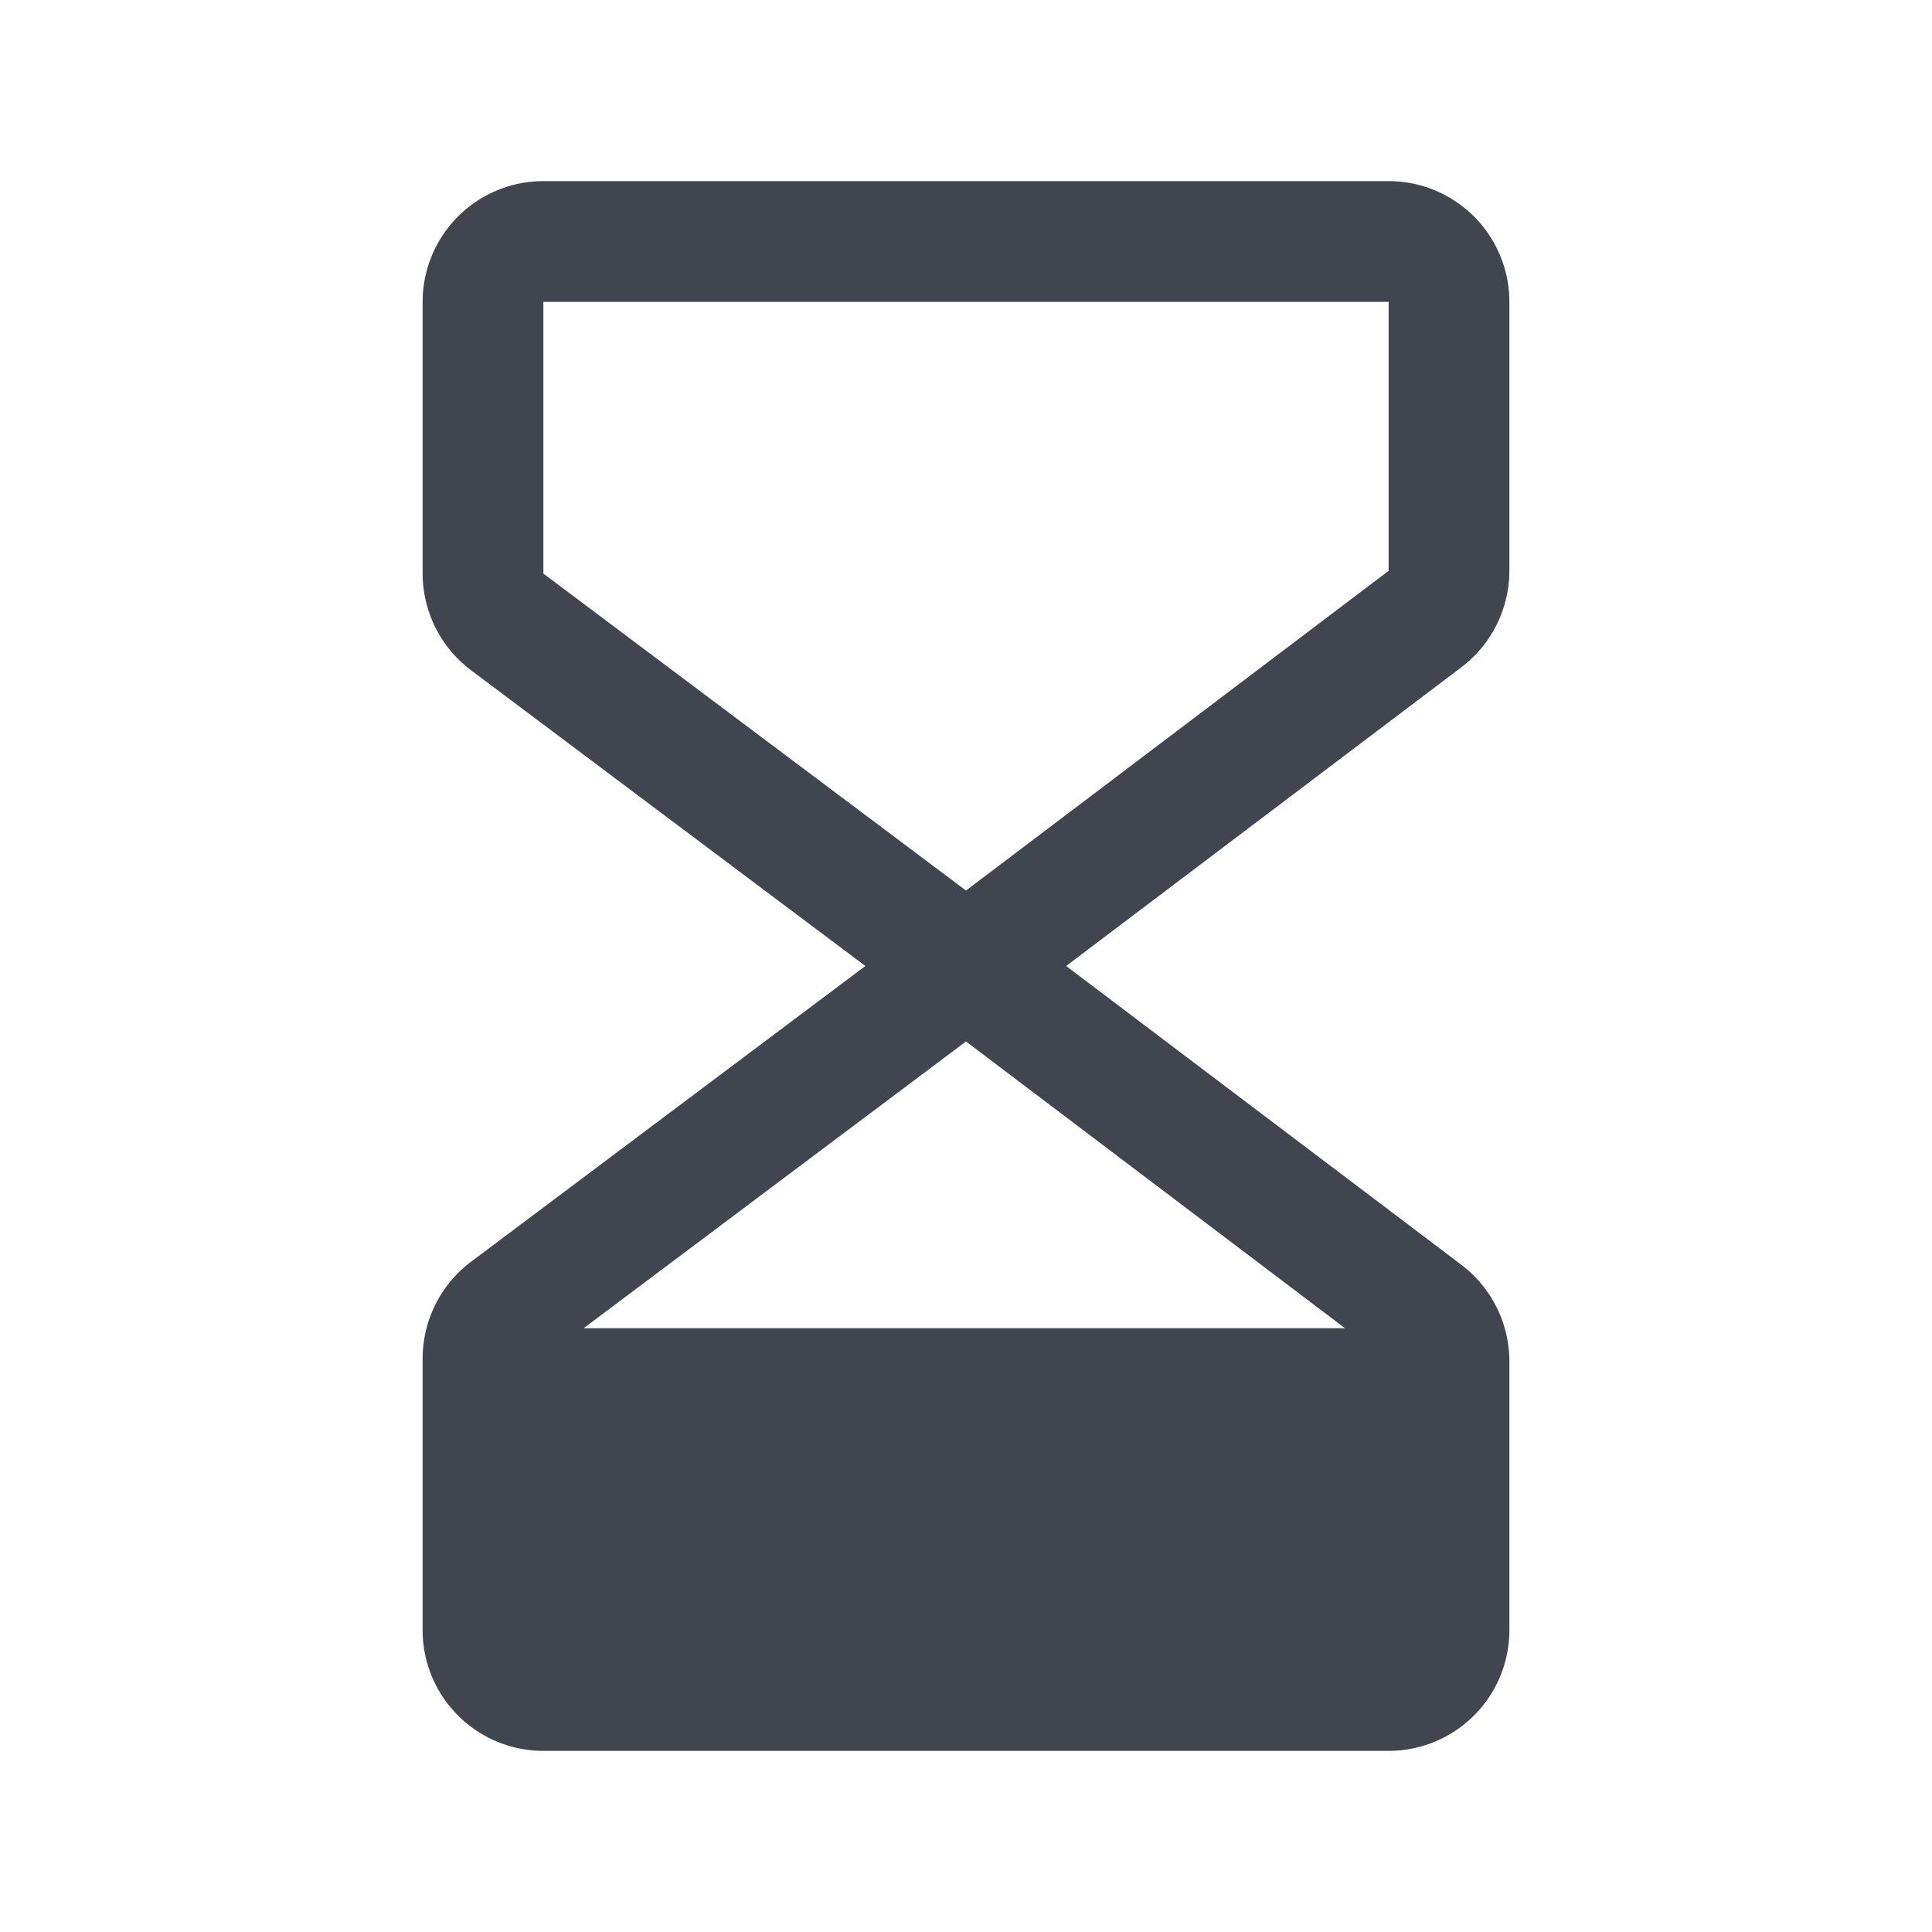 <svg xmlns="http://www.w3.org/2000/svg" width="32" height="32" fill="#40454f" viewBox="0 0 256 256"><path d="M200,75.64V40a16,16,0,0,0-16-16H72A16,16,0,0,0,56,40V76a16.07,16.07,0,0,0,6.4,12.8L114.67,128,62.4,167.2A16.07,16.07,0,0,0,56,180v36a16,16,0,0,0,16,16H184a16,16,0,0,0,16-16V180.36a16.08,16.08,0,0,0-6.35-12.76L141.27,128l52.38-39.59A16.09,16.09,0,0,0,200,75.64ZM178.23,176H77.33L128,138ZM184,75.64,128,118,72,76V40H184Z"></path></svg>